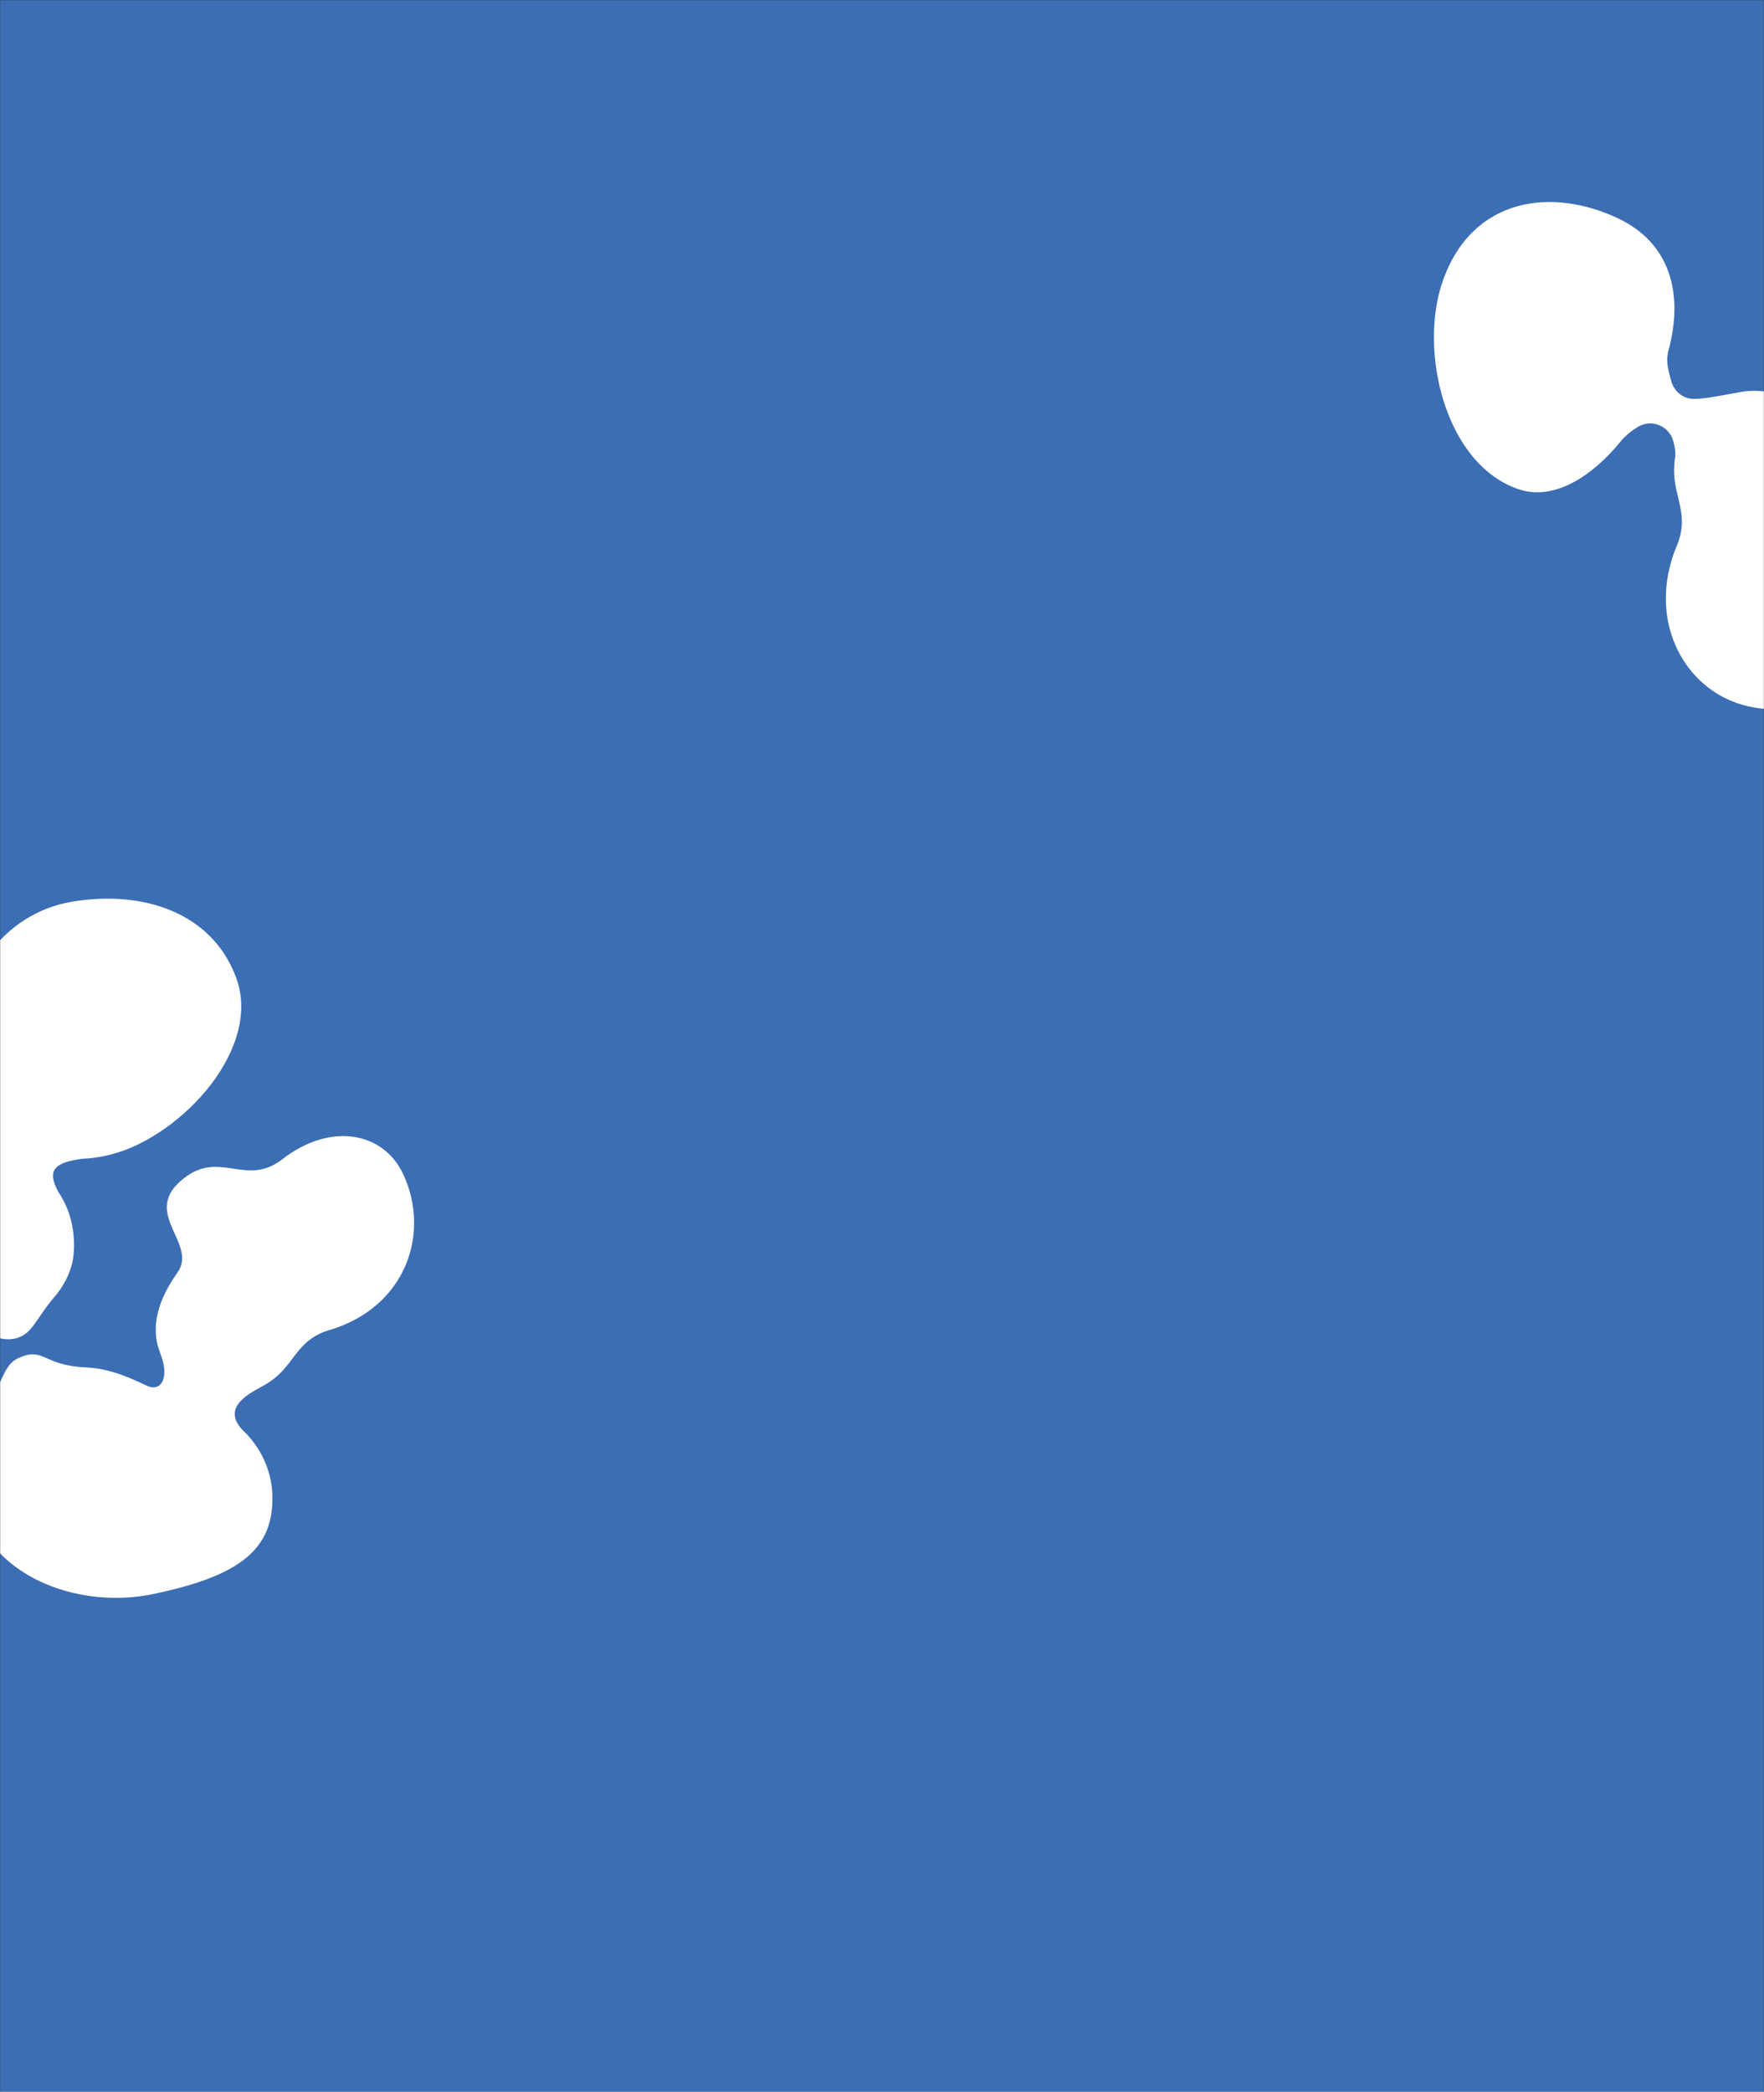 <?xml version="1.0" encoding="UTF-8"?> <svg xmlns="http://www.w3.org/2000/svg" width="1440" height="1707" viewBox="0 0 1440 1707" fill="none"><rect x="0" y="0" width="1440" height="1707" fill="#333333" stroke="none"/><mask id="mask0_2056_22" style="mask-type:alpha" maskUnits="userSpaceOnUse" x="0" y="0" width="1440" height="1707"><rect width="1440" height="1707" fill="#3C6EB4"></rect></mask><g mask="url(#mask0_2056_22)"><rect width="1440" height="1707" fill="#3C6EB4"></rect><path d="M1431.35 577.285C1494.44 588.217 1527.78 548.695 1536.71 498.093C1545.26 449.647 1510.84 426.57 1505.58 385.752C1498.75 332.867 1451.62 314.33 1421.07 319.9C1399.7 323.799 1387.76 326.142 1380.5 325.395C1372.61 324.574 1366.32 318.544 1364.27 310.863C1362.36 303.643 1359.67 296.389 1361.81 286.814C1362.07 285.89 1362.31 284.959 1362.54 284.041C1362.6 283.859 1362.65 283.691 1362.71 283.497C1362.84 283.043 1362.98 282.492 1363.09 281.876C1373.42 239.243 1363.61 198.701 1321.35 178.445C1267.75 152.752 1201.97 160.251 1177.72 229.443C1157.98 285.776 1179.23 378.496 1239.39 399.178C1265.5 408.154 1294.26 392.765 1318.23 365.85C1318.57 365.514 1318.88 365.17 1319.17 364.789C1319.24 364.697 1319.3 364.618 1319.37 364.526C1320.97 362.69 1322.56 360.809 1324.11 358.86C1328.62 354.039 1333.07 350.713 1337.31 348.241C1348.33 341.784 1362.44 347.499 1365.88 359.804C1367.09 364.118 1367.82 368.203 1367.61 371.682C1367.59 372.098 1367.55 372.497 1367.5 372.892C1367.33 373.953 1367.18 375.023 1367.05 376.1C1366.95 376.874 1366.85 377.608 1366.85 378.339C1366.59 381.439 1366.55 384.545 1366.72 387.643C1367.81 407.333 1378.7 421.82 1368.96 444.958C1342.53 507.743 1376.87 567.826 1431.36 577.272L1431.35 577.285Z" fill="white"></path><path d="M329.005 957.981C313.003 923.798 269.782 915.567 230.658 945.932C199.669 969.984 178.479 935.989 146.923 964.246C116.768 991.252 161.504 1015.24 144.845 1038.56C124.796 1066.66 124.443 1088.17 130.711 1103.88C130.669 1103.87 130.619 1103.86 130.594 1103.85C138.758 1123.57 131.968 1136.08 120.415 1131.13C119.993 1130.93 119.571 1130.73 119.149 1130.53C104.105 1123.43 88.72 1116.82 69.968 1115.9C35.091 1114.4 36.035 1099.15 15.545 1108.05C2.68 1113.64 3.496 1126.46 -11.876 1149.47C-13.988 1152.04 -15.919 1154.73 -17.644 1157.55C-17.903 1157.89 -18.102 1158.23 -18.24 1158.52C-29.793 1178.04 -31.889 1203.21 -21.794 1232.41C-1.666 1290.62 68.45 1312.7 124.787 1300.94C193.98 1286.51 224.71 1265.32 222.247 1218.24C221.287 1200 213.1 1181.05 197.763 1166.79C197.747 1166.75 197.739 1166.74 197.707 1166.71C182.53 1150.14 198.782 1139.64 212.739 1132.07C218.01 1129.4 222.875 1126.11 227.028 1122.3C241.046 1109.45 245.226 1092.43 268.433 1085.61C331.428 1067.11 351.761 1006.47 329.047 957.983L329.005 957.981Z" fill="white"></path><path d="M-25.931 1083.54C-11.731 1086.88 0.061 1095.94 13.652 1092.01C26.252 1088.36 28.704 1077.37 43.568 1059.42C44.364 1058.53 45.134 1057.62 45.872 1056.69C45.906 1056.67 45.908 1056.63 45.942 1056.62C54.151 1046.38 59.146 1034.66 60.063 1023.85C61.743 1003.95 57.108 986.685 47.581 972.7C37.19 953.584 46.508 948.476 67.216 945.658C75.564 945.37 84.403 943.972 93.725 941.302C149.053 925.47 214.13 855.561 192.76 797.808C172.789 743.848 115.234 726.196 58.499 735.922C1.78 745.64 -36.309 799.502 -26.591 856.22C-24.064 870.961 -19.31 885.091 -12.474 897.6C-1.546 919.513 -1.57 938.091 -32.35 930.808C-44.595 927.311 -57.375 922.028 -71.804 910.563C-111.624 878.903 -160.482 875.321 -195.191 916.081C-222.168 947.754 -215.028 992.649 -176.427 1021.28C-139.144 1048.91 -118.902 1019.59 -90.315 1047.16C-67.495 1069.17 -45.654 1080.11 -26.05 1083.56C-26 1083.57 -25.975 1083.58 -25.933 1083.59L-25.931 1083.54Z" fill="white"></path></g></svg> 